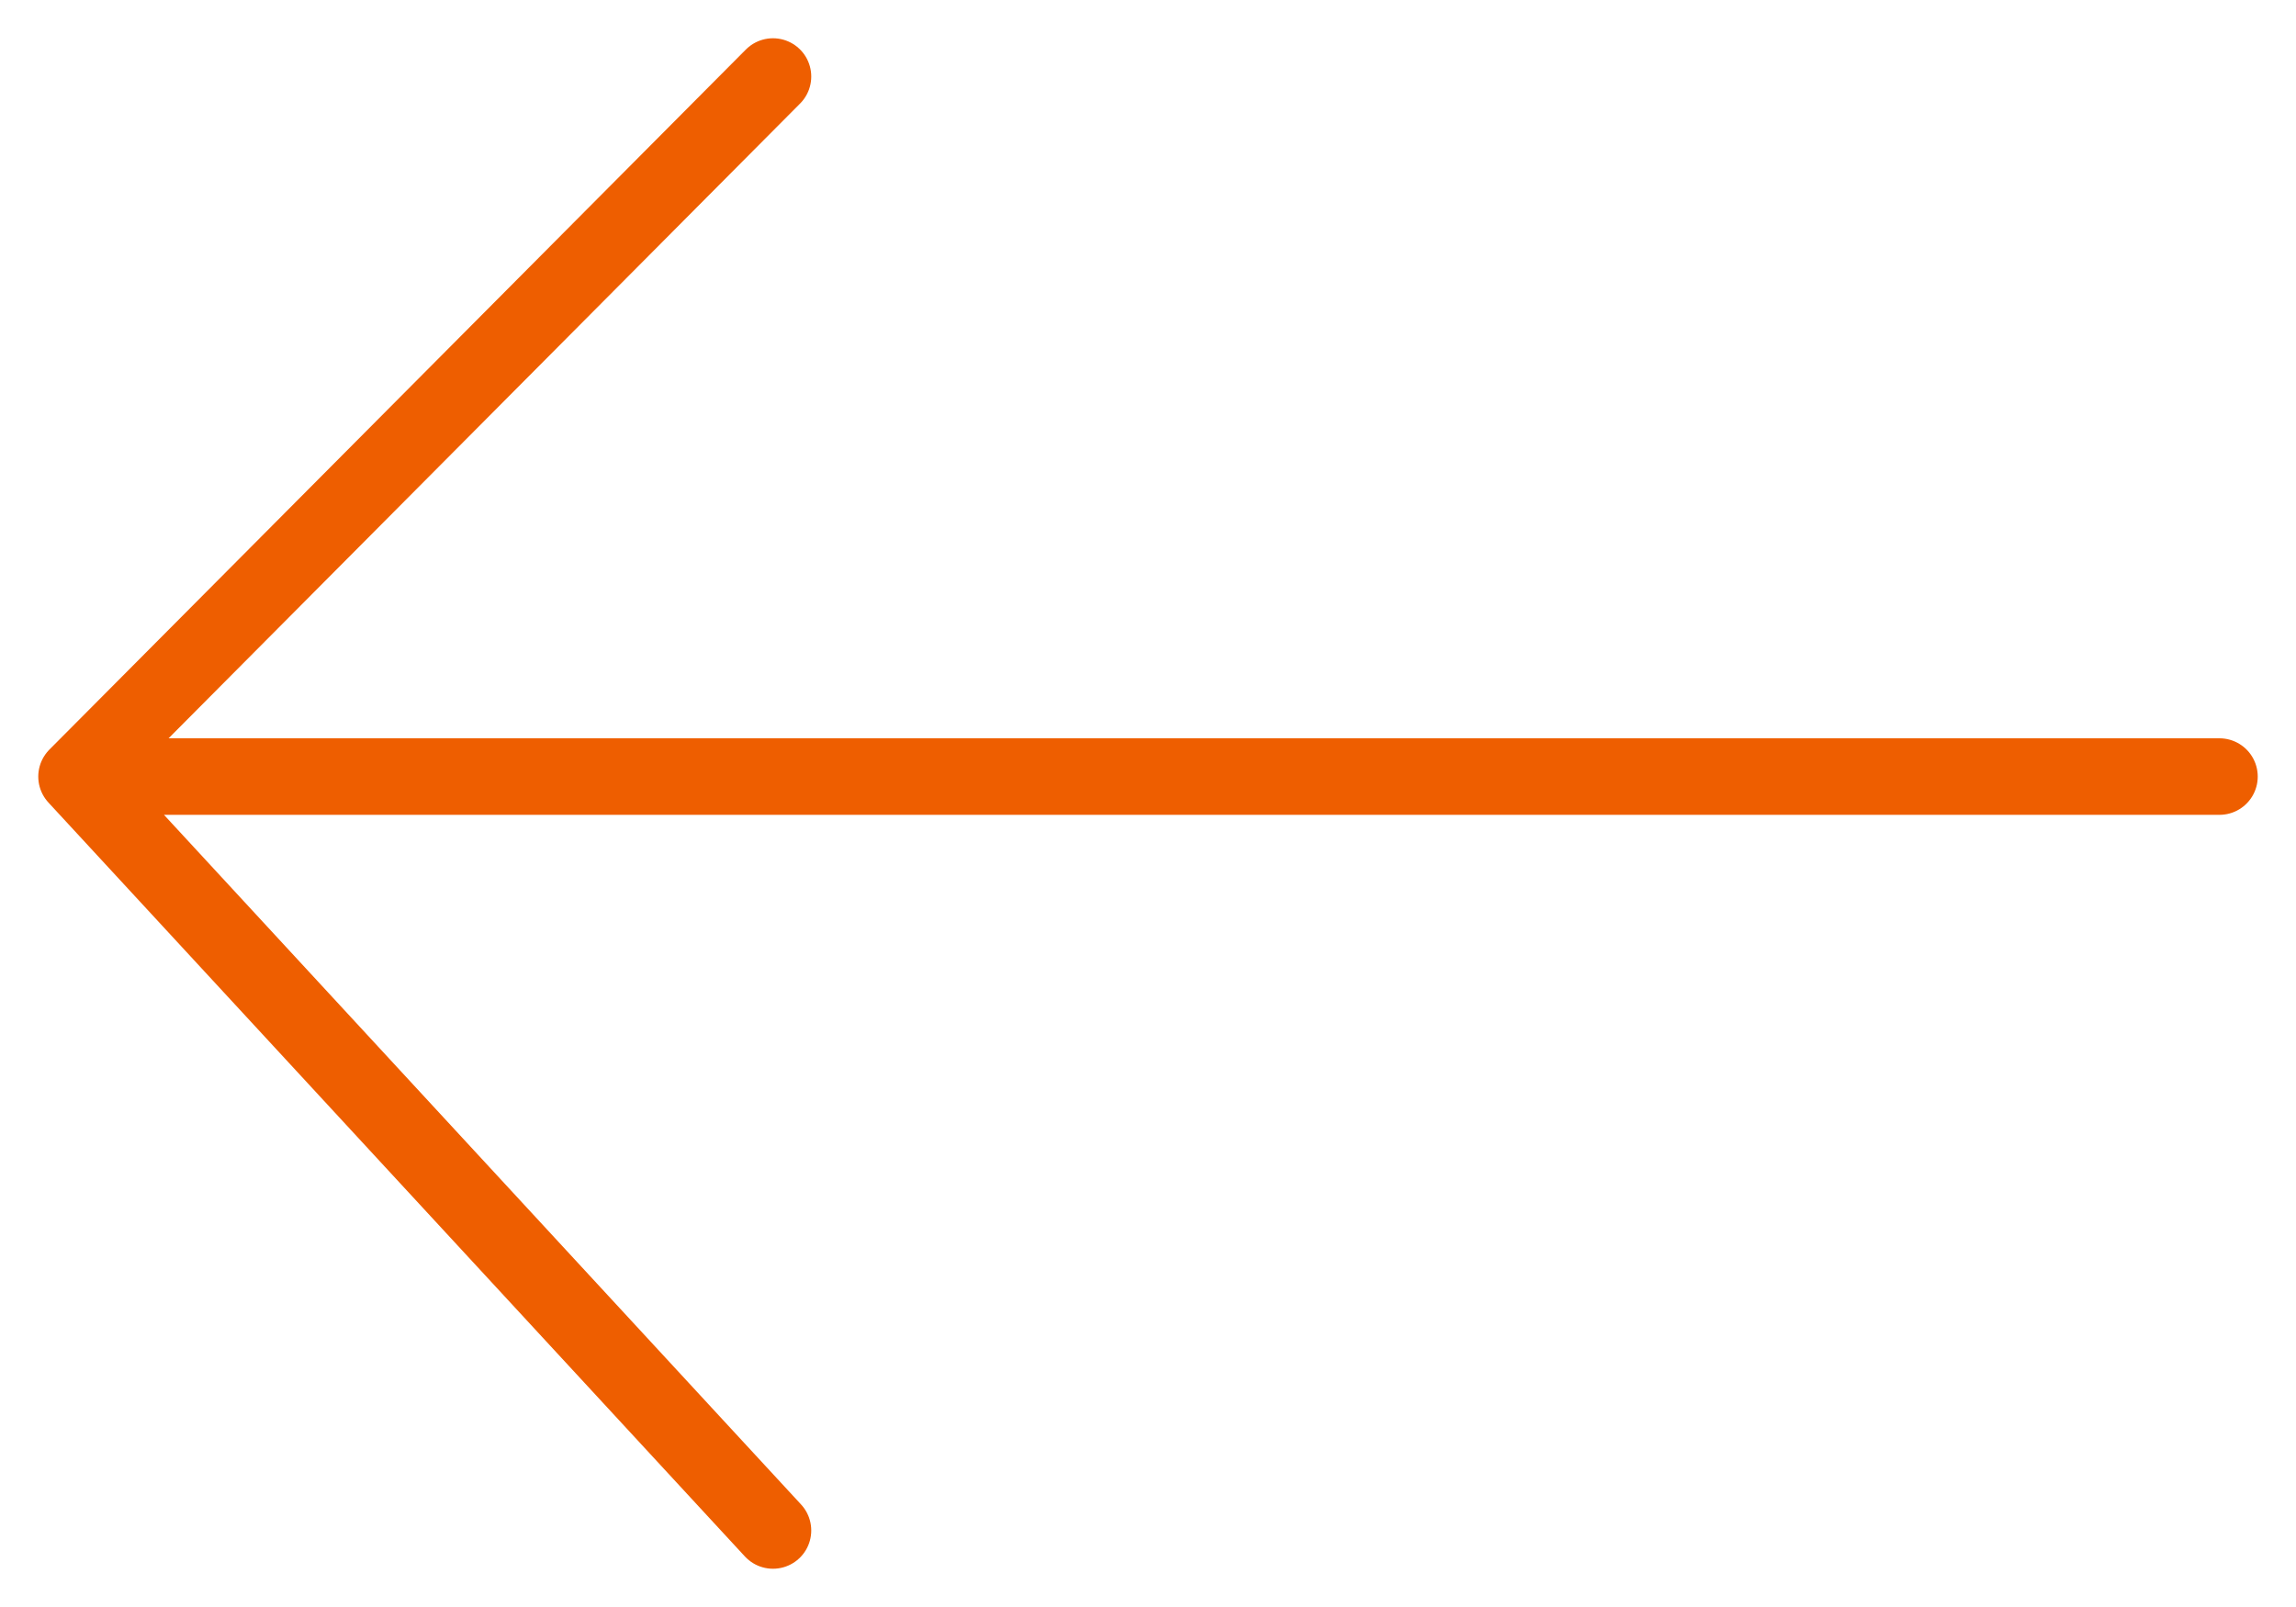 <svg width="30" height="21" viewBox="0 0 30 21" fill="none" xmlns="http://www.w3.org/2000/svg">
<path d="M1 10.148H29M1 10.148L10.1 1M1 10.148L10.1 20" stroke="#EE5E00" stroke-linecap="round" stroke-linejoin="round"/>
</svg>
